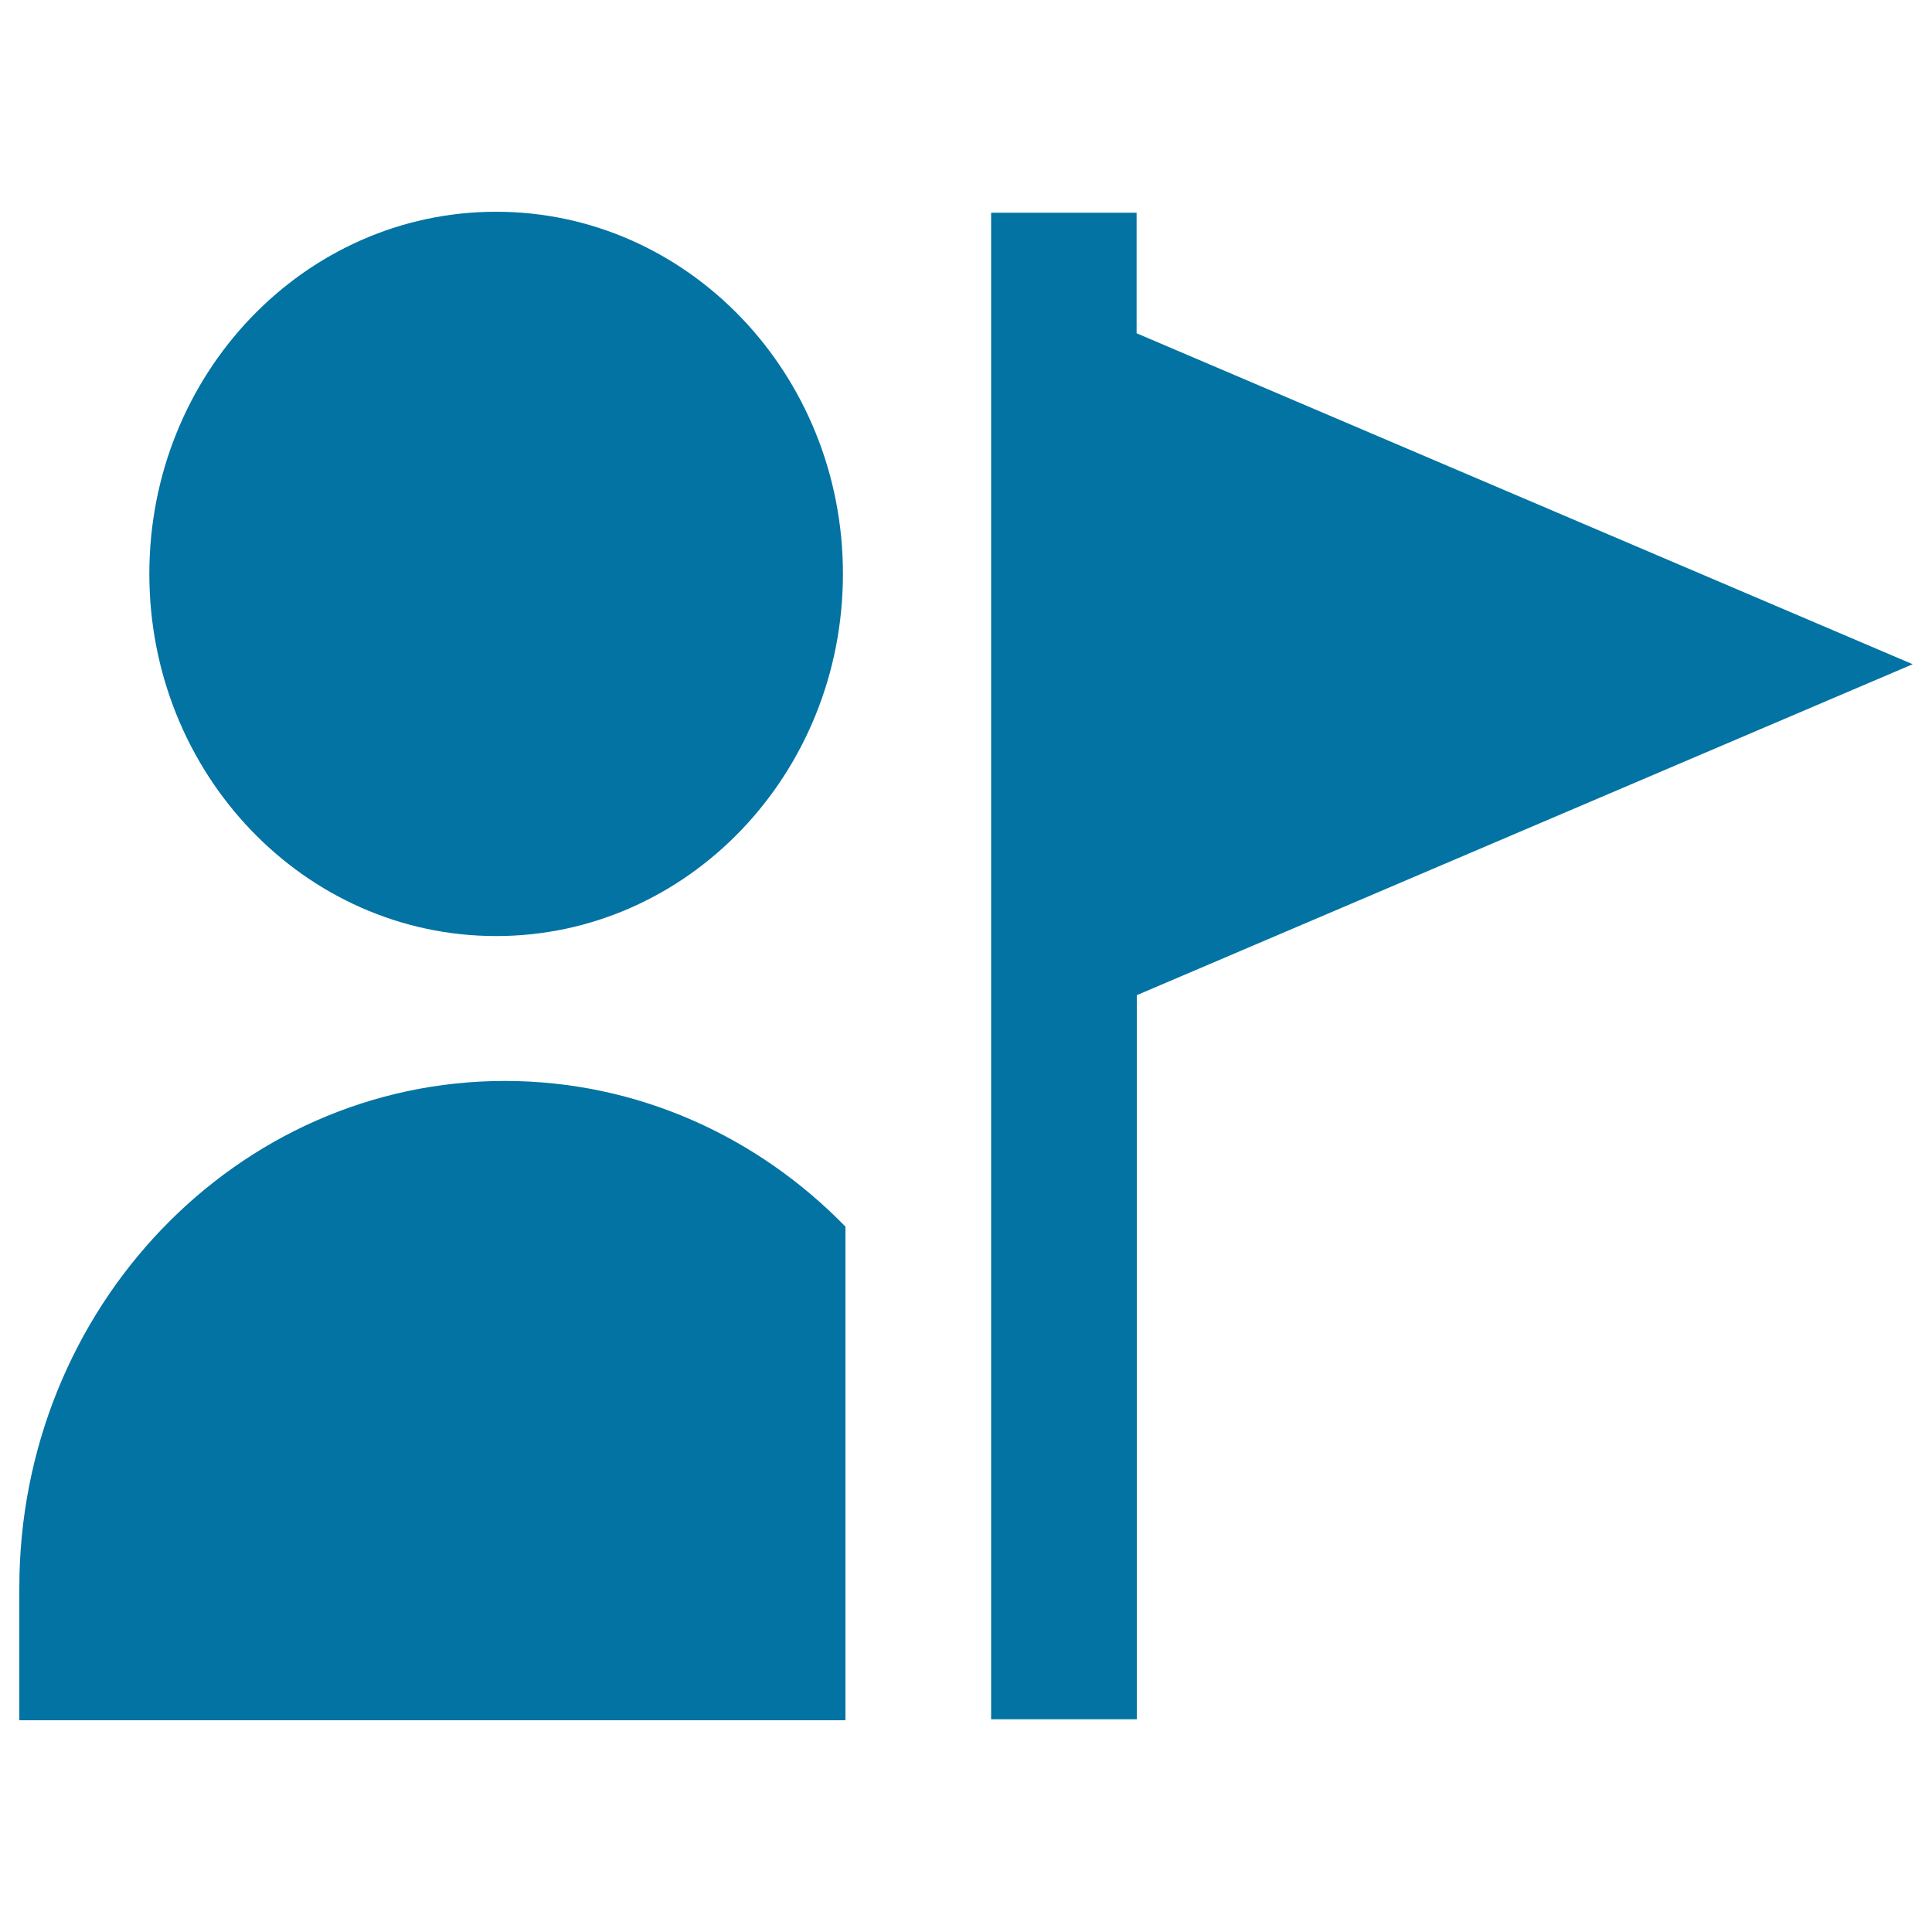 <svg xmlns="http://www.w3.org/2000/svg" viewBox="0 0 1000 1000" style="fill:#0273a2">
<title>Guide SVG icon</title>
<path d="M256.8,484.5c99.1,0,179.5-83.9,179.5-187.5c0-103.5-80.4-187.4-179.5-187.4c-99.2,0-179.5,83.9-179.5,187.4C77.3,400.6,157.6,484.5,256.8,484.5z M261.3,559.5C122.5,559.5,10,677,10,821.9v68.5h427.6V634.9C392.2,588.3,330,559.5,261.3,559.5z M588.3,172.5v-62.4H513v779.8h75.4V515.1L990,343.8L588.3,172.5z"/>
</svg>